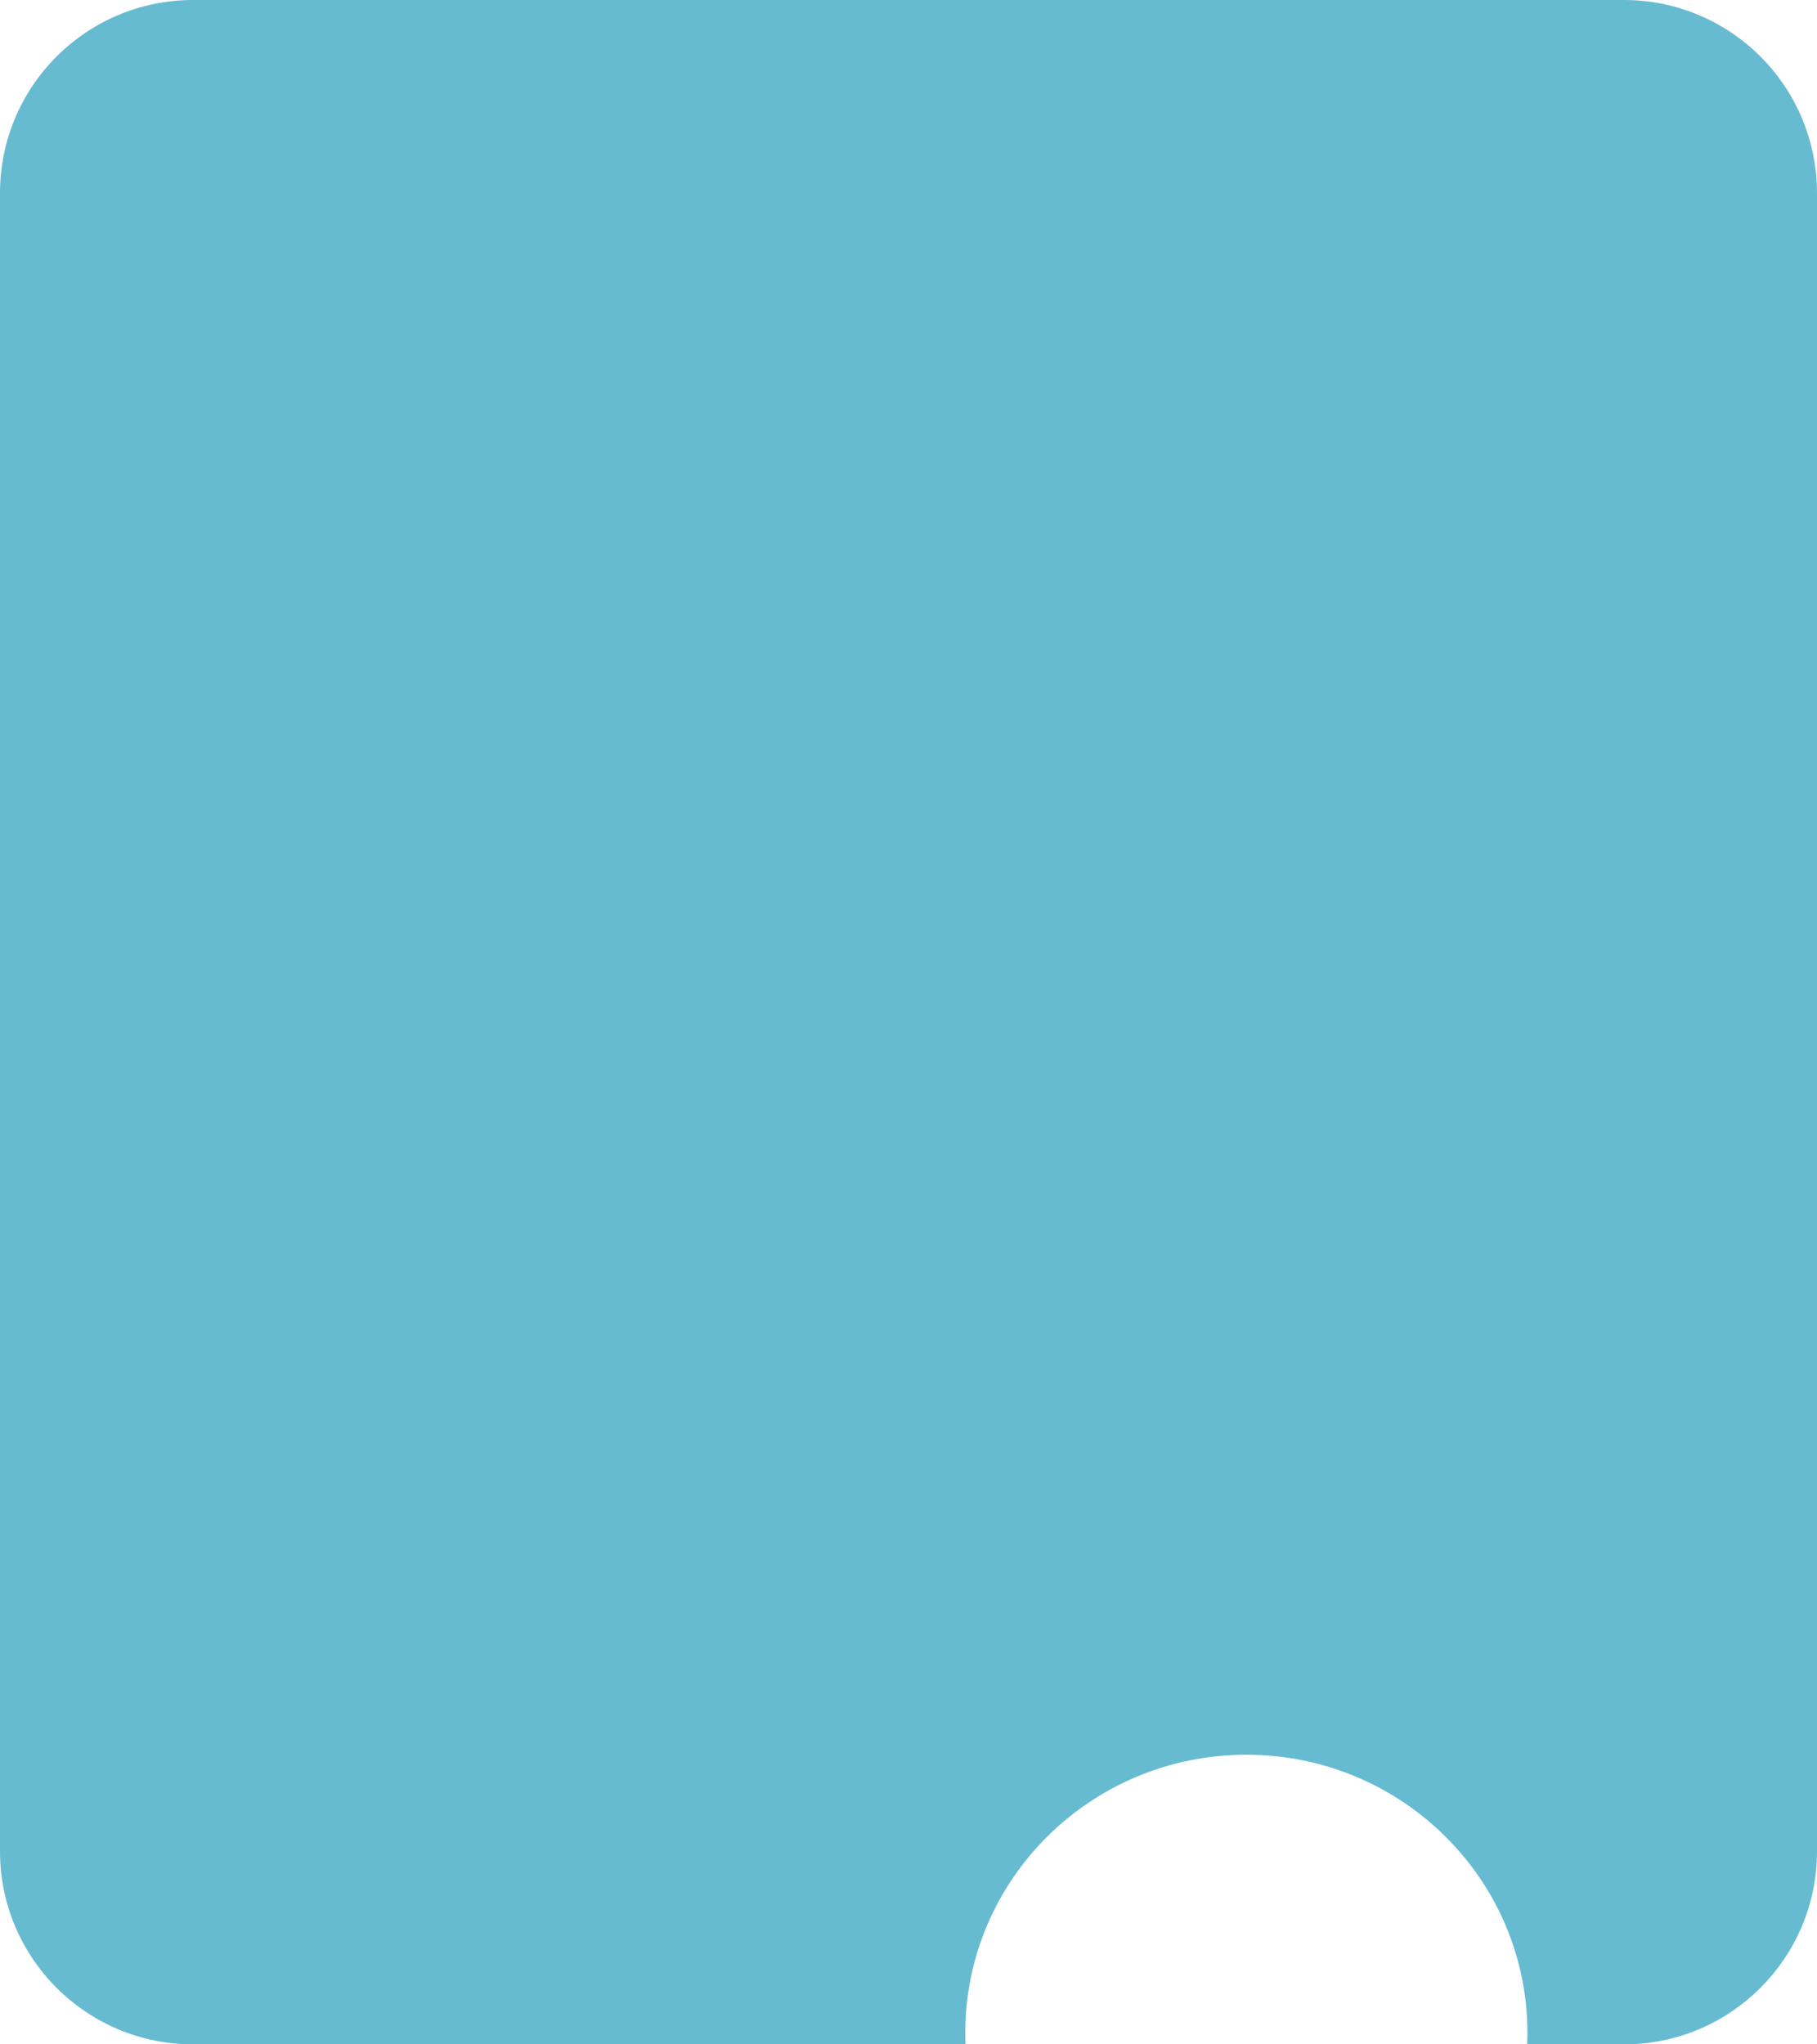 <?xml version="1.0" encoding="UTF-8"?> <svg xmlns="http://www.w3.org/2000/svg" width="320" height="360" viewBox="0 0 320 360" fill="none"> <g filter="url(#filter0_b_501_11)"> <path fill-rule="evenodd" clip-rule="evenodd" d="M34 0C15.222 0 0 15.222 0 34V326C0 344.778 15.222 360 34 360H170.04C170.014 359.337 170 358.67 170 358C170 330.938 192.162 309 219.5 309C246.838 309 269 330.938 269 358C269 358.67 268.986 359.337 268.96 360H286C304.778 360 320 344.778 320 326V34C320 15.222 304.778 0 286 0H34Z" fill="#249DBC" fill-opacity="0.69"></path> </g> <defs> <filter id="filter0_b_501_11" x="-11" y="-11" width="342" height="382" filterUnits="userSpaceOnUse" color-interpolation-filters="sRGB"> <feFlood flood-opacity="0" result="BackgroundImageFix"></feFlood> <feGaussianBlur in="BackgroundImageFix" stdDeviation="5.5"></feGaussianBlur> <feComposite in2="SourceAlpha" operator="in" result="effect1_backgroundBlur_501_11"></feComposite> <feBlend mode="normal" in="SourceGraphic" in2="effect1_backgroundBlur_501_11" result="shape"></feBlend> </filter> </defs> </svg> 